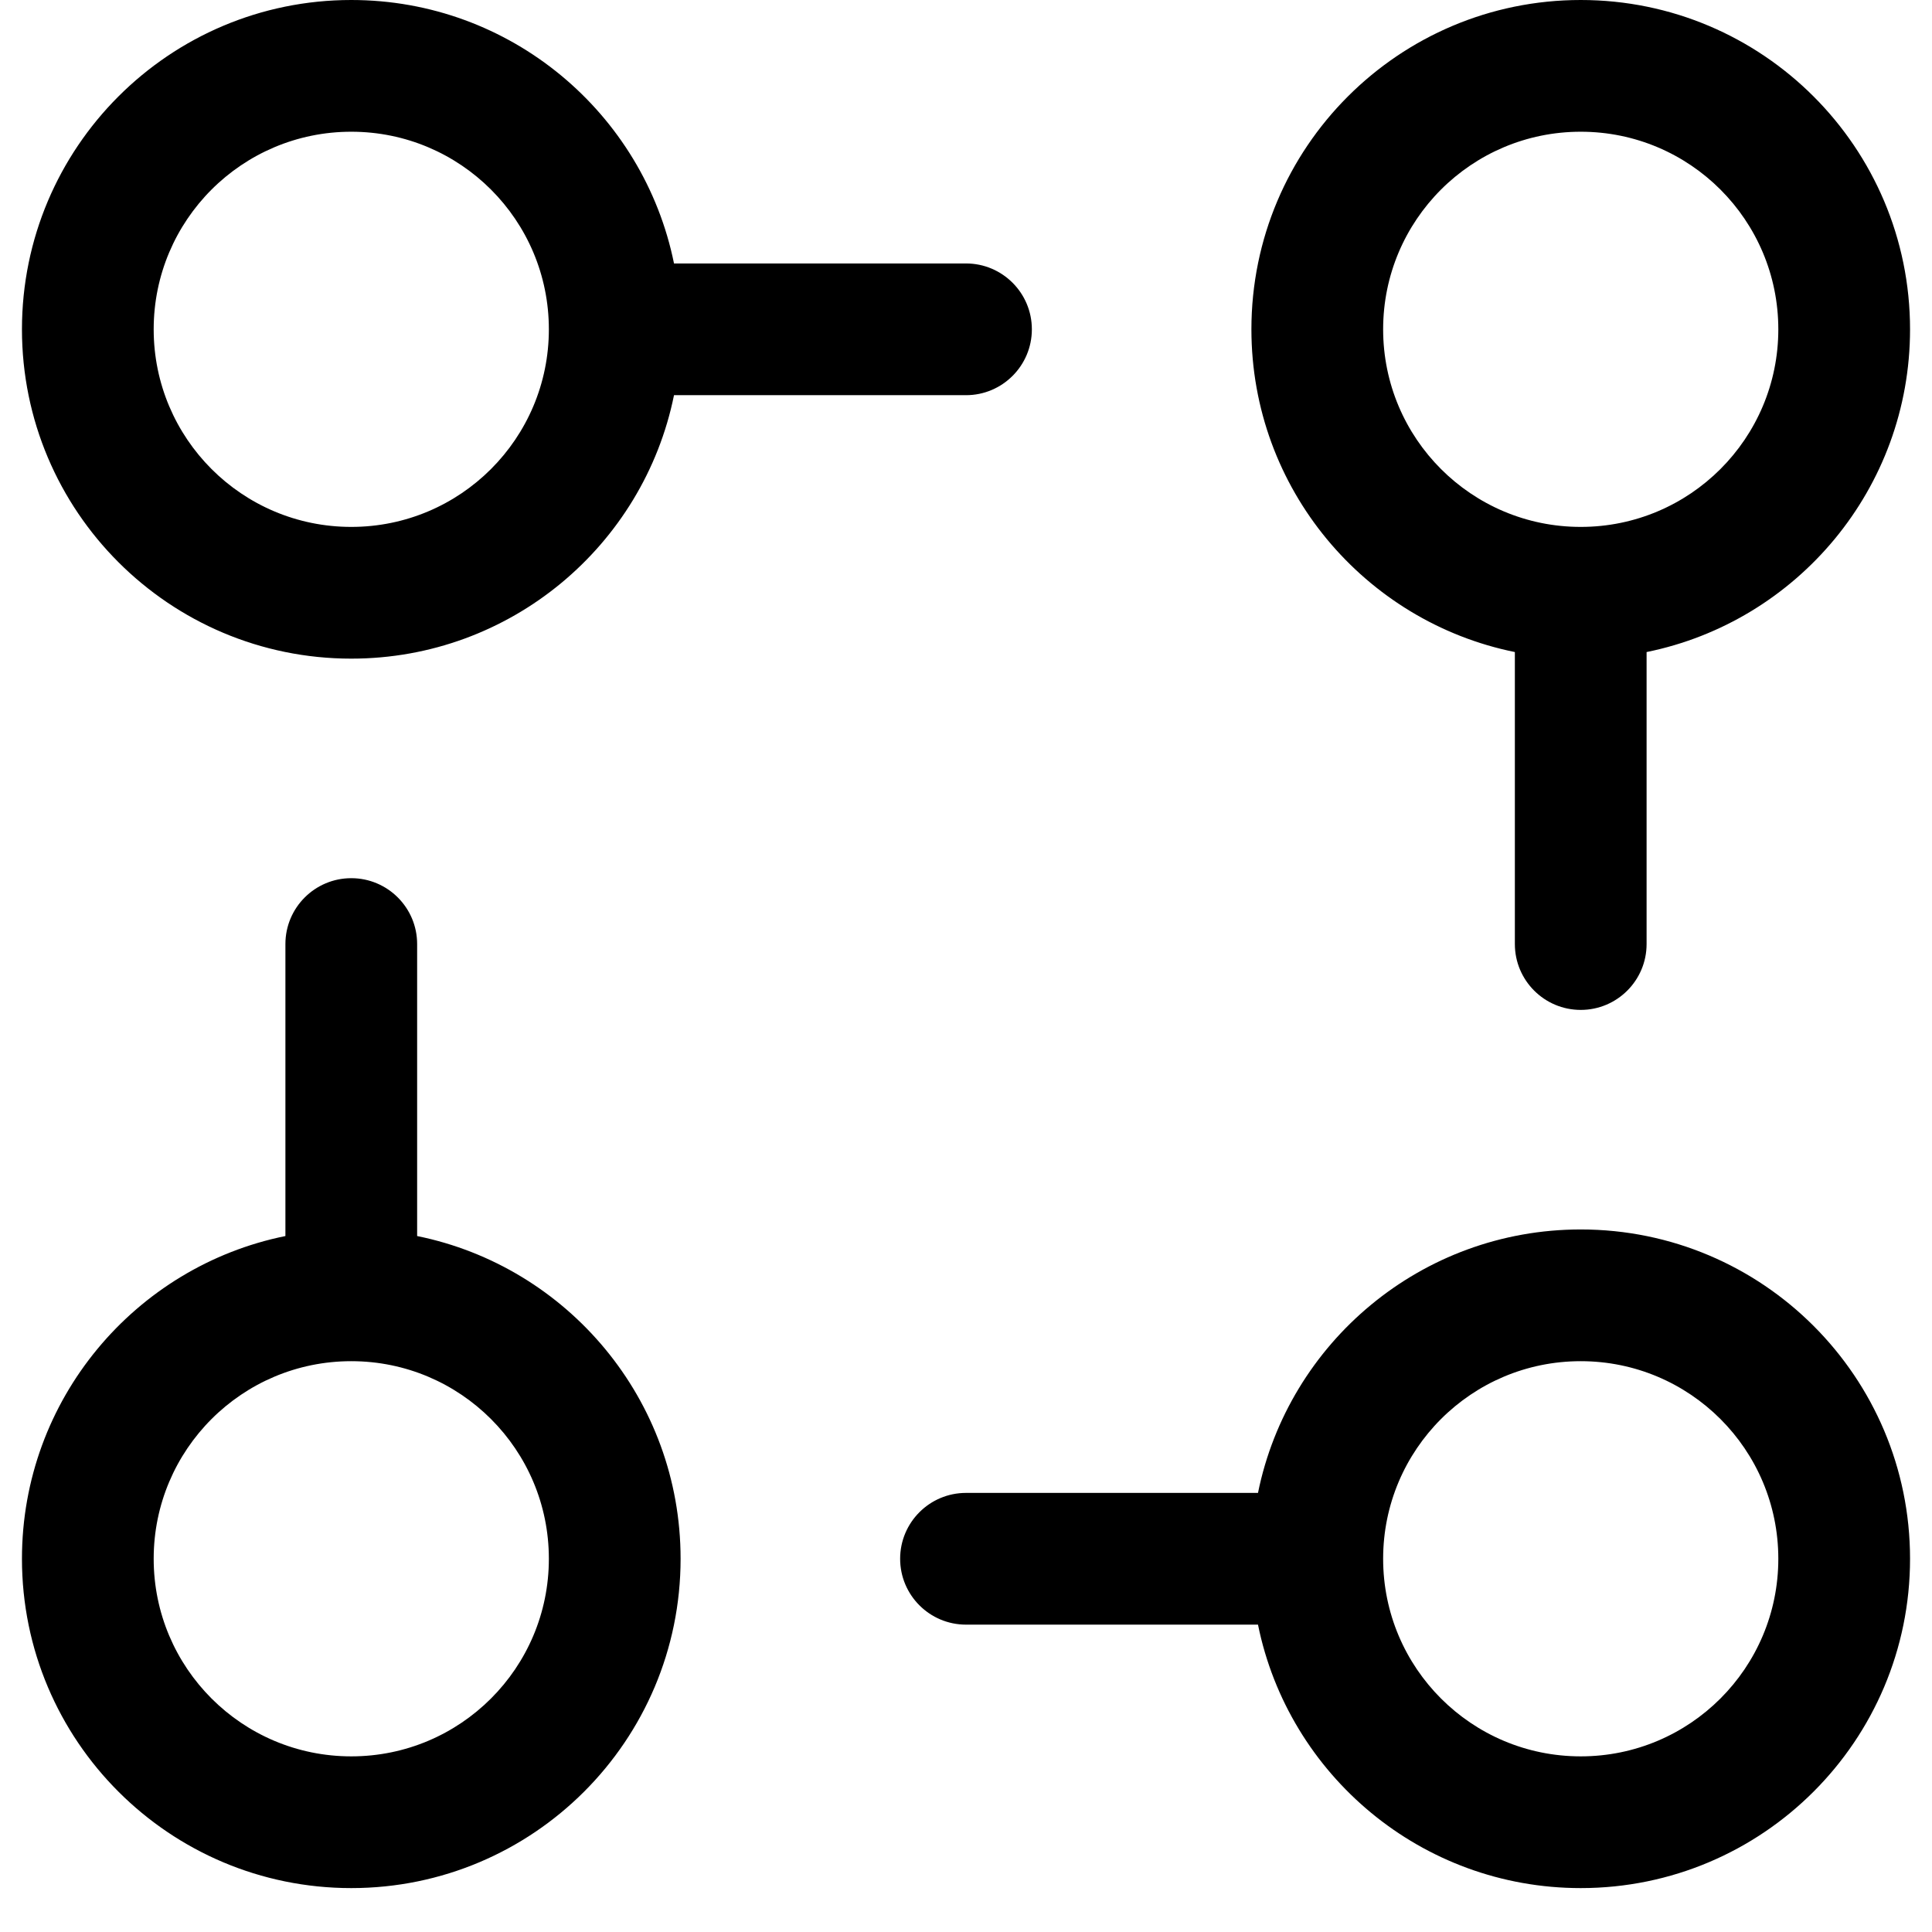 <?xml version="1.0" encoding="UTF-8"?>
<svg xmlns="http://www.w3.org/2000/svg" width="22" height="22" viewBox="0 0 22 22" fill="none">
  <path fill-rule="evenodd" clip-rule="evenodd" d="M0.25 3.75C0.25 1.679 1.929 0 4 0C5.814 0 7.328 1.288 7.675 3H11C11.414 3 11.75 3.336 11.75 3.75C11.75 4.164 11.414 4.5 11 4.5H7.675C7.328 6.212 5.814 7.5 4 7.5C1.929 7.5 0.25 5.821 0.25 3.75ZM4 1.5C5.243 1.5 6.25 2.507 6.25 3.75C6.25 4.993 5.243 6 4 6C2.757 6 1.75 4.993 1.75 3.75C1.75 2.507 2.757 1.5 4 1.5ZM4.75 10.75C4.75 10.336 4.414 10 4 10C3.586 10 3.25 10.336 3.25 10.75L3.25 14.075C1.538 14.422 0.25 15.936 0.25 17.75C0.25 19.821 1.929 21.5 4 21.5C6.071 21.5 7.75 19.821 7.75 17.75C7.75 15.936 6.462 14.422 4.75 14.075V10.75ZM18.75 7.425C20.462 7.078 21.75 5.564 21.75 3.75C21.75 1.679 20.071 0 18 0C15.929 0 14.25 1.679 14.25 3.75C14.25 5.564 15.538 7.078 17.25 7.425V10.75C17.25 11.164 17.586 11.5 18 11.5C18.414 11.5 18.75 11.164 18.75 10.75V7.425ZM18 6C16.757 6 15.75 4.993 15.75 3.75C15.75 2.507 16.757 1.5 18 1.5C19.243 1.5 20.25 2.507 20.25 3.75C20.25 4.993 19.243 6 18 6ZM11 17C10.586 17 10.25 17.336 10.25 17.75C10.25 18.164 10.586 18.5 11 18.5H14.325C14.672 20.212 16.186 21.5 18 21.5C20.071 21.5 21.75 19.821 21.75 17.75C21.75 15.679 20.071 14 18 14C16.186 14 14.672 15.288 14.325 17H11ZM15.75 17.75C15.75 18.993 16.757 20 18 20C19.243 20 20.25 18.993 20.25 17.75C20.25 16.507 19.243 15.5 18 15.5C16.757 15.5 15.75 16.507 15.75 17.75ZM4 15.5C2.757 15.5 1.75 16.507 1.75 17.75C1.75 18.993 2.757 20 4 20C5.243 20 6.25 18.993 6.25 17.75C6.25 16.507 5.243 15.5 4 15.5Z" fill="black"></path>
</svg>
